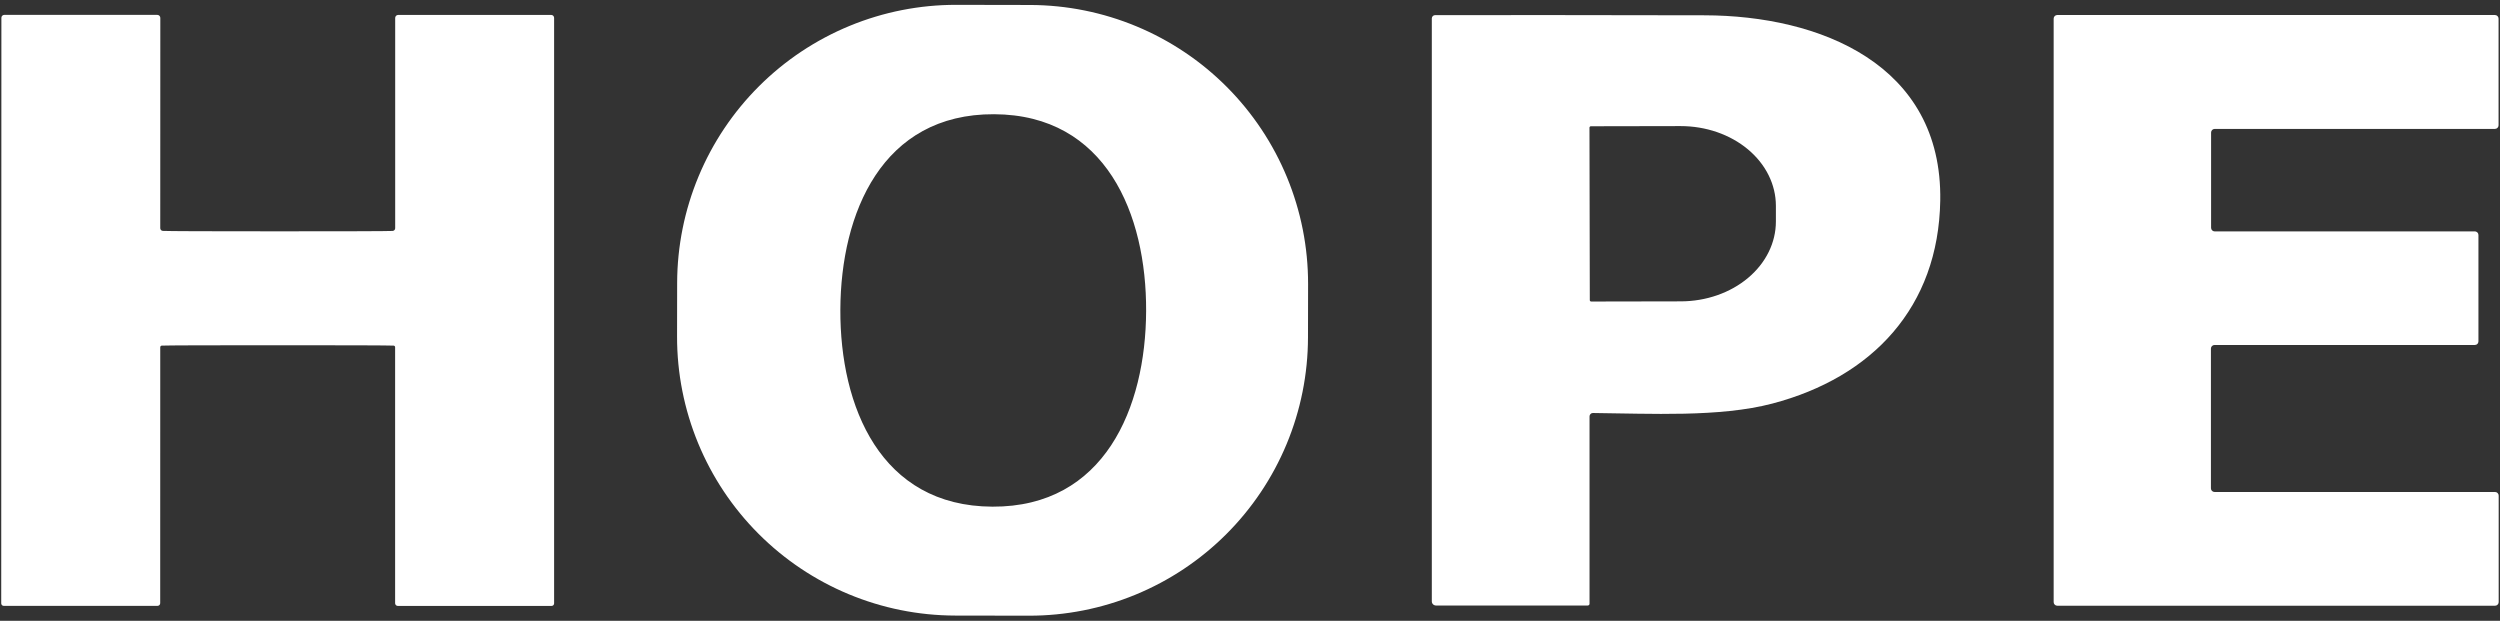 <svg width="149" height="37" viewBox="0 0 149 37" fill="none" xmlns="http://www.w3.org/2000/svg">
<rect x="0" y="0" width="149" height="37" fill="#333333" stroke="none"/>
<g clip-path="url(#clip0_5098_176)">
<path d="M77.956 20.117C77.952 22.298 77.519 24.457 76.681 26.47C75.843 28.484 74.616 30.312 73.071 31.852C71.526 33.391 69.694 34.611 67.677 35.442C65.661 36.273 63.5 36.699 61.319 36.695L56.932 36.688C52.527 36.68 48.306 34.923 45.197 31.803C42.087 28.683 40.345 24.456 40.353 20.052L40.358 16.867C40.362 14.686 40.795 12.527 41.634 10.514C42.472 8.501 43.698 6.672 45.243 5.133C46.788 3.593 48.621 2.373 50.638 1.542C52.654 0.711 54.814 0.285 56.995 0.289L61.383 0.297C65.787 0.304 70.009 2.061 73.118 5.181C76.227 8.301 77.969 12.528 77.962 16.933L77.956 20.117ZM50.085 18.462C50.062 24.224 52.471 30.17 59.147 30.197C65.828 30.227 68.286 24.3 68.309 18.538C68.335 12.78 65.927 6.834 59.246 6.808C52.566 6.778 50.108 12.704 50.085 18.462Z" fill="white"/>
<path d="M16.552 13.787C20.776 13.787 23.059 13.78 23.401 13.764C23.442 13.761 23.48 13.743 23.509 13.713C23.537 13.683 23.553 13.643 23.553 13.602V1.068C23.553 1.021 23.571 0.976 23.605 0.942C23.638 0.909 23.684 0.89 23.731 0.89H32.853C32.898 0.89 32.942 0.908 32.974 0.94C33.006 0.973 33.025 1.016 33.025 1.062V35.964C33.025 36.004 33.009 36.041 32.981 36.069C32.953 36.097 32.915 36.113 32.876 36.113H23.708C23.666 36.113 23.625 36.096 23.596 36.066C23.566 36.036 23.549 35.996 23.549 35.954V20.695C23.549 20.67 23.54 20.646 23.523 20.628C23.507 20.61 23.484 20.6 23.46 20.599C23.079 20.584 20.776 20.576 16.552 20.576C12.328 20.576 10.025 20.584 9.644 20.599C9.62 20.599 9.597 20.609 9.579 20.626C9.562 20.643 9.552 20.667 9.551 20.692L9.548 35.951C9.548 35.993 9.531 36.033 9.501 36.063C9.472 36.093 9.431 36.109 9.389 36.109H0.221C0.202 36.109 0.182 36.106 0.164 36.098C0.146 36.091 0.13 36.08 0.116 36.066C0.088 36.038 0.073 36 0.073 35.961L0.083 1.058C0.083 1.013 0.101 0.969 0.133 0.937C0.165 0.905 0.209 0.887 0.254 0.887H9.376C9.423 0.887 9.469 0.906 9.502 0.939C9.536 0.972 9.555 1.018 9.555 1.065L9.551 13.599C9.551 13.64 9.567 13.68 9.595 13.71C9.623 13.74 9.662 13.758 9.703 13.761C10.045 13.778 12.328 13.787 16.552 13.787Z" fill="white"/>
<path d="M85.531 0.902C89.529 0.895 94.882 0.898 101.591 0.912C108.446 0.925 115.771 3.822 115.639 11.952C115.536 18.312 111.588 22.487 105.631 24.053C102.486 24.879 98.35 24.648 94.937 24.615C94.911 24.614 94.885 24.619 94.86 24.629C94.836 24.639 94.814 24.654 94.795 24.673C94.776 24.691 94.761 24.714 94.751 24.738C94.741 24.763 94.736 24.79 94.736 24.816V35.986C94.736 36.013 94.725 36.039 94.705 36.058C94.685 36.077 94.658 36.088 94.63 36.088H85.584C85.518 36.088 85.455 36.062 85.409 36.017C85.362 35.971 85.336 35.908 85.336 35.844V1.097C85.336 1.045 85.357 0.995 85.394 0.959C85.43 0.922 85.48 0.902 85.531 0.902ZM94.732 7.608L94.752 17.889C94.752 17.911 94.761 17.932 94.776 17.947C94.792 17.963 94.813 17.971 94.835 17.971L100.18 17.961C101.684 17.958 103.126 17.455 104.188 16.561C105.25 15.668 105.845 14.458 105.843 13.198V12.259C105.842 11.635 105.694 11.017 105.408 10.441C105.122 9.864 104.703 9.341 104.175 8.9C103.647 8.46 103.021 8.111 102.332 7.873C101.643 7.636 100.905 7.514 100.16 7.515L94.815 7.525C94.793 7.525 94.772 7.534 94.757 7.55C94.741 7.565 94.732 7.586 94.732 7.608Z" fill="white"/>
<path d="M122.398 35.886V1.109C122.398 1.052 122.421 0.998 122.461 0.957C122.501 0.917 122.556 0.895 122.613 0.895H148.699C148.756 0.895 148.811 0.917 148.851 0.957C148.891 0.998 148.914 1.052 148.914 1.109V7.469C148.914 7.526 148.891 7.58 148.851 7.62C148.811 7.661 148.756 7.683 148.699 7.683H131.996C131.939 7.683 131.884 7.706 131.844 7.746C131.803 7.787 131.781 7.841 131.781 7.898V13.577C131.781 13.634 131.803 13.688 131.844 13.729C131.884 13.769 131.939 13.792 131.996 13.792H147.5C147.528 13.792 147.556 13.797 147.582 13.808C147.608 13.819 147.632 13.835 147.652 13.855C147.672 13.874 147.688 13.898 147.698 13.924C147.709 13.95 147.715 13.978 147.715 14.006V20.346C147.715 20.374 147.709 20.402 147.698 20.428C147.688 20.454 147.672 20.478 147.652 20.498C147.632 20.518 147.608 20.534 147.582 20.544C147.556 20.555 147.528 20.561 147.5 20.561H131.986C131.929 20.561 131.874 20.583 131.834 20.624C131.793 20.664 131.771 20.718 131.771 20.775V29.107C131.771 29.164 131.793 29.219 131.834 29.259C131.874 29.299 131.929 29.322 131.986 29.322H148.706C148.763 29.322 148.818 29.344 148.858 29.385C148.898 29.425 148.921 29.48 148.921 29.537V35.886C148.921 35.943 148.898 35.998 148.858 36.038C148.818 36.078 148.763 36.101 148.706 36.101H122.613C122.556 36.101 122.501 36.078 122.461 36.038C122.421 35.998 122.398 35.943 122.398 35.886Z" fill="white"/>
</g>
<defs>
<clipPath id="clip0_5098_176">
<rect width="149" height="37" fill="white"/>
</clipPath>
</defs>
</svg>
